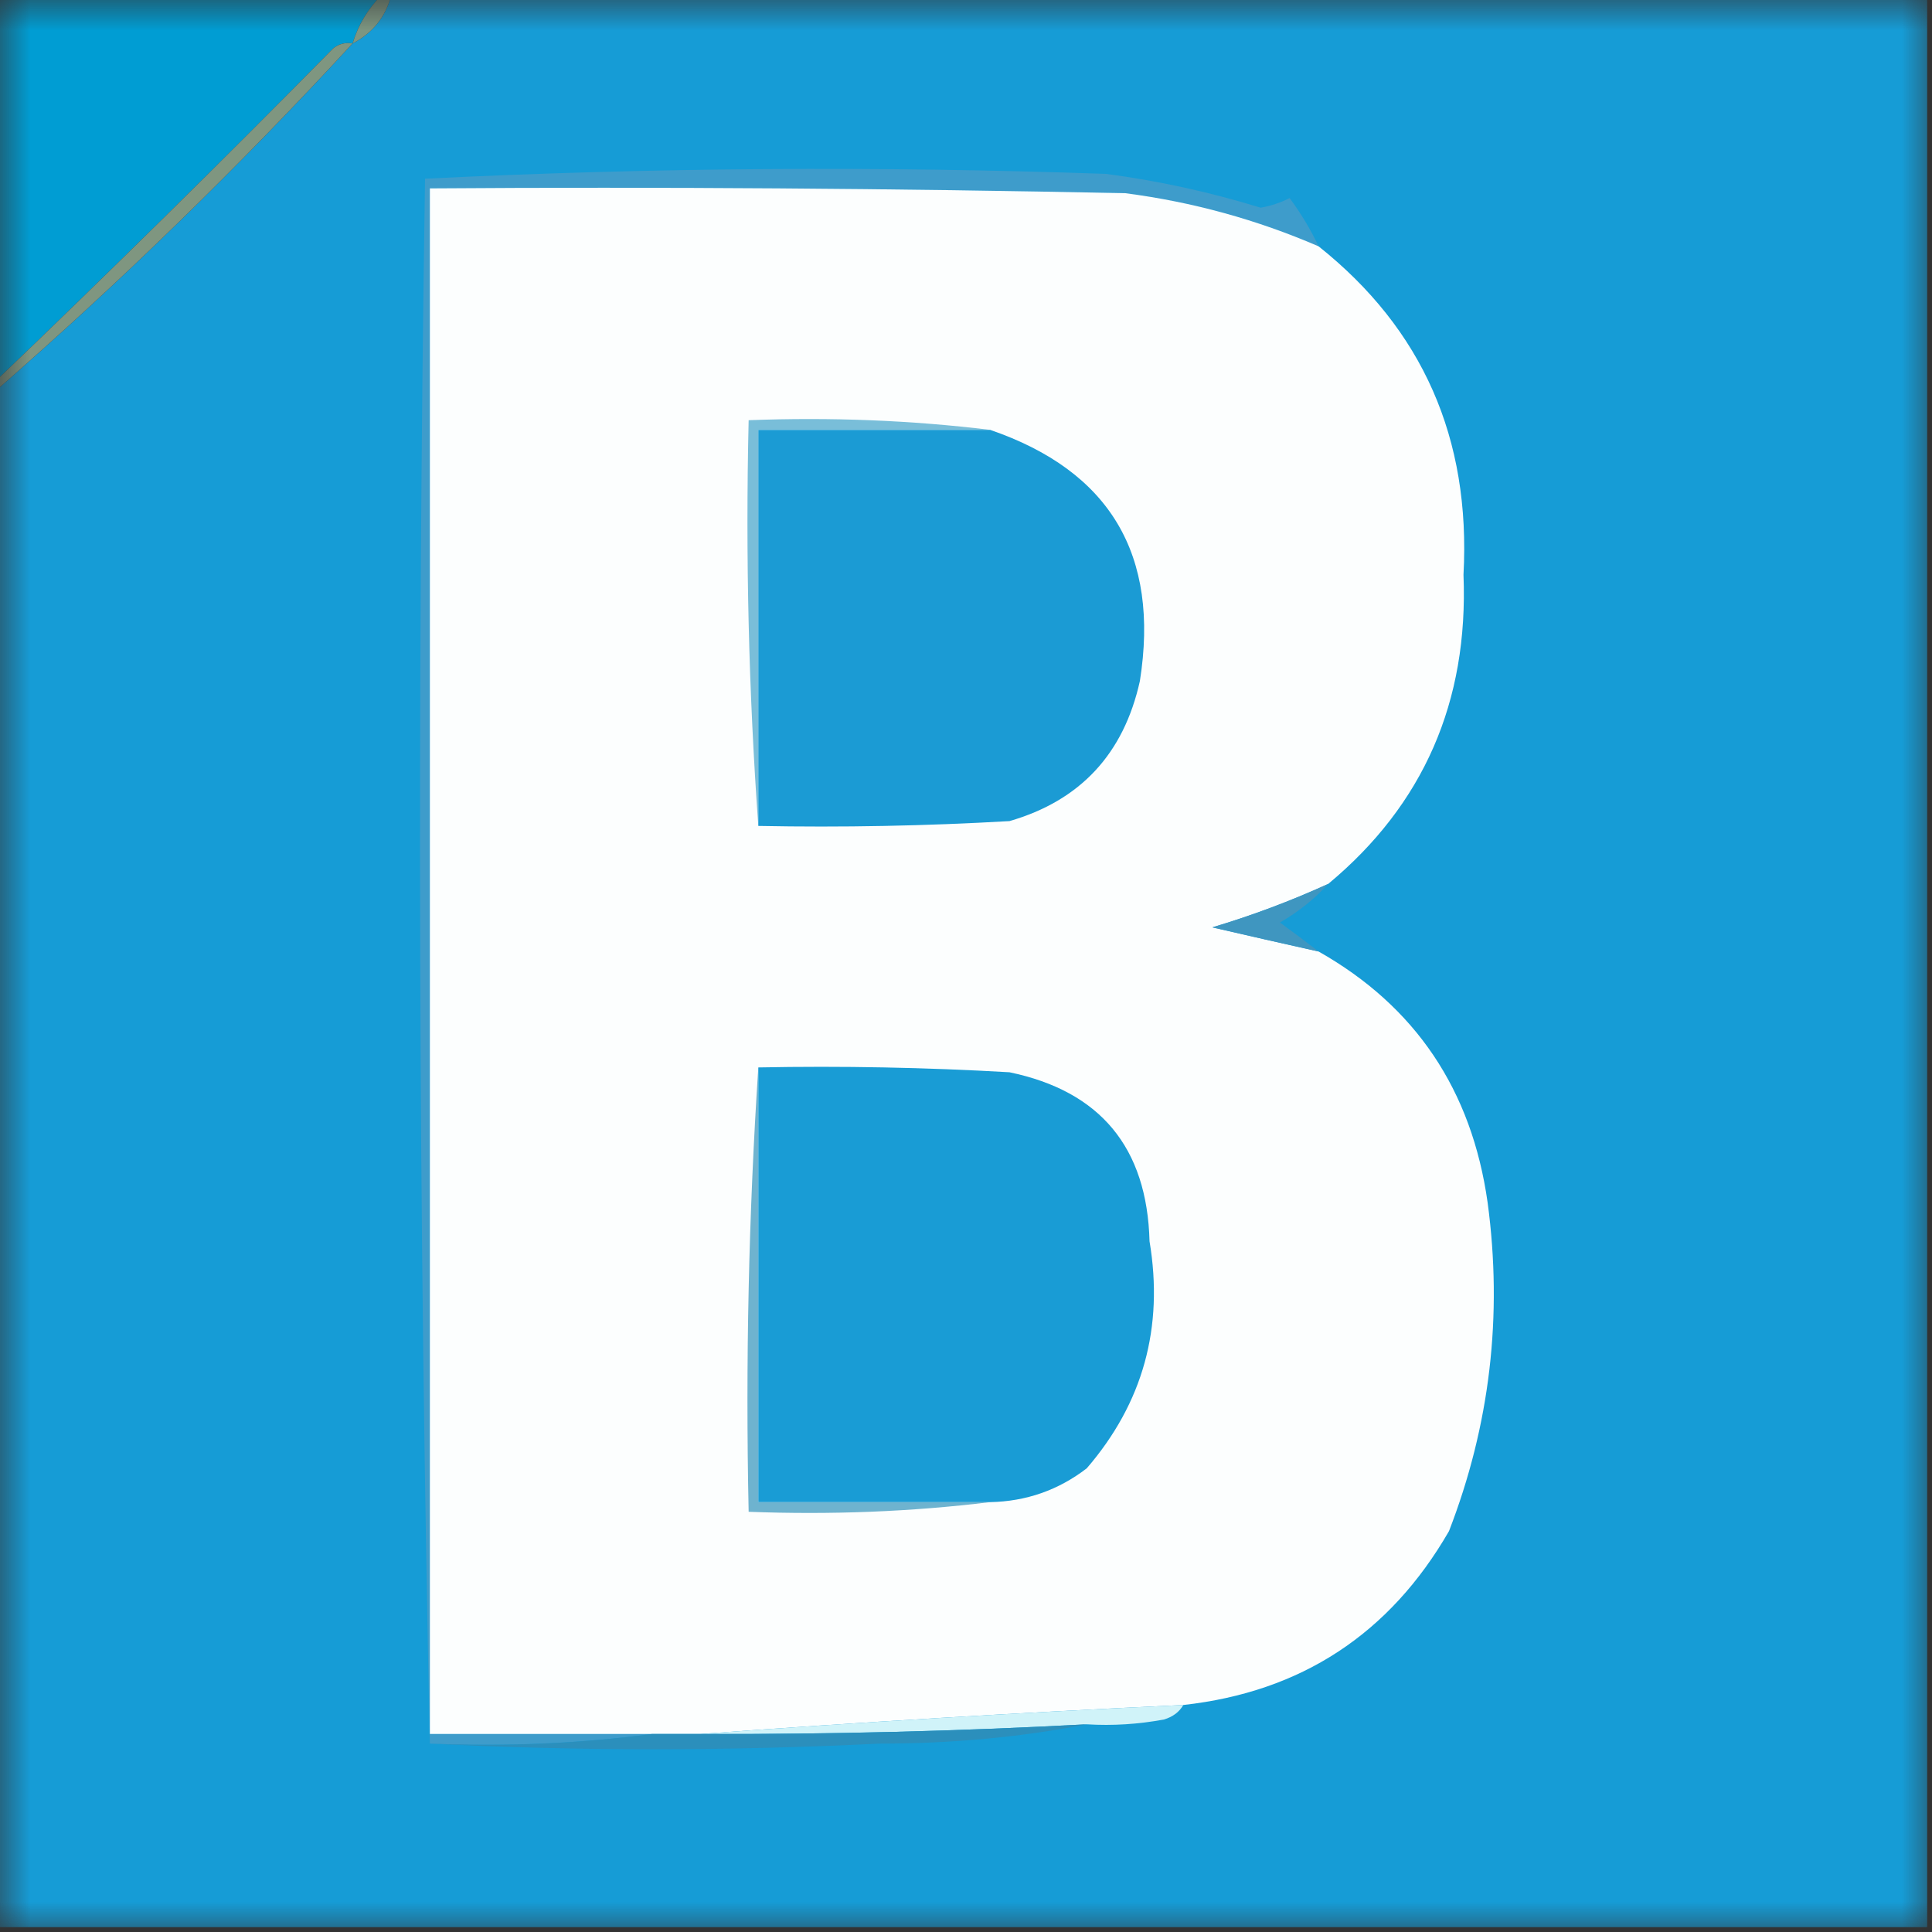 <svg width="32" height="32" viewBox="0 0 32 32" fill="none" xmlns="http://www.w3.org/2000/svg">
<rect x="0" y="0" width="32" height="32" fill="#333333" stroke="none"/>
<mask id="mask0_36_629" style="mask-type:luminance" maskUnits="userSpaceOnUse" x="0" y="0" width="32" height="32">
<path d="M32 0H0V32H32V0Z" fill="white"/>
</mask>
<g mask="url(#mask0_36_629)">
<path fill-rule="evenodd" clip-rule="evenodd" d="M-0.08 -0.08C2.053 -0.08 4.187 -0.08 6.32 -0.08C6.092 0.148 5.932 0.414 5.84 0.72C5.722 0.699 5.615 0.726 5.52 0.8C3.674 2.672 1.808 4.512 -0.08 6.32C-0.08 4.187 -0.08 2.053 -0.08 -0.08Z" fill="#009DD3"/>
<path fill-rule="evenodd" clip-rule="evenodd" d="M6.48 -0.08C14.96 -0.08 23.44 -0.08 31.92 -0.08C31.92 10.587 31.92 21.253 31.92 31.92C21.253 31.92 10.587 31.92 -0.08 31.92C-0.08 23.44 -0.08 14.96 -0.08 6.48C1.992 4.675 3.965 2.755 5.84 0.72C6.174 0.547 6.387 0.28 6.48 -0.08Z" fill="#169CD6"/>
<path fill-rule="evenodd" clip-rule="evenodd" d="M6.32 -0.08C6.373 -0.08 6.427 -0.08 6.48 -0.08C6.387 0.28 6.174 0.547 5.84 0.72C5.932 0.414 6.092 0.148 6.32 -0.08Z" fill="#7D9681"/>
<path fill-rule="evenodd" clip-rule="evenodd" d="M21.84 4.08C20.816 3.637 19.749 3.344 18.64 3.2C14.8 3.12 10.961 3.093 7.12 3.12C7.12 11.653 7.12 20.187 7.12 28.72C8.347 28.72 9.574 28.72 10.8 28.72C9.603 28.879 8.376 28.932 7.12 28.88C6.934 20.267 6.907 11.627 7.04 2.96C10.789 2.774 14.549 2.748 18.32 2.88C19.19 2.995 20.043 3.182 20.88 3.44C21.049 3.411 21.209 3.358 21.36 3.28C21.551 3.539 21.711 3.806 21.84 4.08Z" fill="#3E9CCB"/>
<path fill-rule="evenodd" clip-rule="evenodd" d="M21.84 4.08C23.562 5.45 24.362 7.263 24.24 9.52C24.324 11.621 23.578 13.328 22 14.64C21.38 14.923 20.739 15.163 20.08 15.36C20.67 15.496 21.257 15.63 21.84 15.76C23.443 16.666 24.377 18.053 24.64 19.92C24.892 21.794 24.678 23.608 24 25.36C23.017 27.064 21.55 28.024 19.6 28.24C16.908 28.365 14.241 28.525 11.6 28.72C11.333 28.72 11.067 28.72 10.8 28.72C9.573 28.72 8.347 28.72 7.12 28.72C7.12 20.187 7.12 11.653 7.12 3.12C10.96 3.093 14.8 3.12 18.64 3.2C19.749 3.344 20.816 3.637 21.84 4.08Z" fill="#FCFEFE"/>
<path fill-rule="evenodd" clip-rule="evenodd" d="M5.84 0.72C3.965 2.755 1.992 4.675 -0.08 6.48C-0.08 6.427 -0.08 6.373 -0.08 6.32C1.808 4.512 3.674 2.672 5.52 0.8C5.615 0.726 5.722 0.699 5.84 0.72Z" fill="#7F9680"/>
<path fill-rule="evenodd" clip-rule="evenodd" d="M16.4 7.12C15.12 7.12 13.84 7.12 12.56 7.12C12.56 9.307 12.56 11.493 12.56 13.68C12.401 11.468 12.347 9.228 12.4 6.96C13.763 6.908 15.096 6.961 16.4 7.12Z" fill="#79BED9"/>
<path fill-rule="evenodd" clip-rule="evenodd" d="M16.4 7.12C18.384 7.801 19.211 9.188 18.88 11.28C18.612 12.488 17.892 13.261 16.72 13.6C15.335 13.68 13.948 13.707 12.56 13.68C12.56 11.493 12.56 9.307 12.56 7.12C13.84 7.12 15.12 7.12 16.4 7.12Z" fill="#1B9BD4"/>
<path fill-rule="evenodd" clip-rule="evenodd" d="M22 14.64C21.774 14.889 21.507 15.102 21.2 15.28C21.424 15.443 21.638 15.603 21.84 15.76C21.257 15.63 20.67 15.496 20.08 15.36C20.739 15.163 21.379 14.923 22 14.64Z" fill="#3F96C0"/>
<path fill-rule="evenodd" clip-rule="evenodd" d="M12.56 17.68C12.56 20.08 12.56 22.48 12.56 24.88C13.84 24.88 15.12 24.88 16.4 24.88C15.096 25.039 13.763 25.092 12.4 25.04C12.347 22.559 12.401 20.105 12.56 17.68Z" fill="#6EB3CF"/>
<path fill-rule="evenodd" clip-rule="evenodd" d="M12.56 17.68C13.948 17.653 15.335 17.68 16.72 17.76C18.225 18.073 18.999 19.006 19.04 20.56C19.278 21.985 18.932 23.239 18 24.32C17.53 24.681 16.997 24.868 16.4 24.88C15.12 24.88 13.84 24.88 12.56 24.88C12.56 22.48 12.56 20.08 12.56 17.68Z" fill="#199CD5"/>
<path fill-rule="evenodd" clip-rule="evenodd" d="M19.6 28.24C19.533 28.355 19.427 28.436 19.28 28.48C18.857 28.559 18.43 28.586 18 28.56C15.869 28.674 13.735 28.727 11.6 28.72C14.241 28.525 16.908 28.365 19.6 28.24Z" fill="#D0F3F9"/>
<path fill-rule="evenodd" clip-rule="evenodd" d="M18 28.56C16.912 28.773 15.765 28.88 14.56 28.88C12.053 29.004 9.573 29.004 7.12 28.88C8.376 28.932 9.603 28.879 10.8 28.72C11.067 28.72 11.333 28.72 11.6 28.72C13.735 28.728 15.869 28.674 18 28.56Z" fill="#2B8FBC"/>
</g>
</svg>
